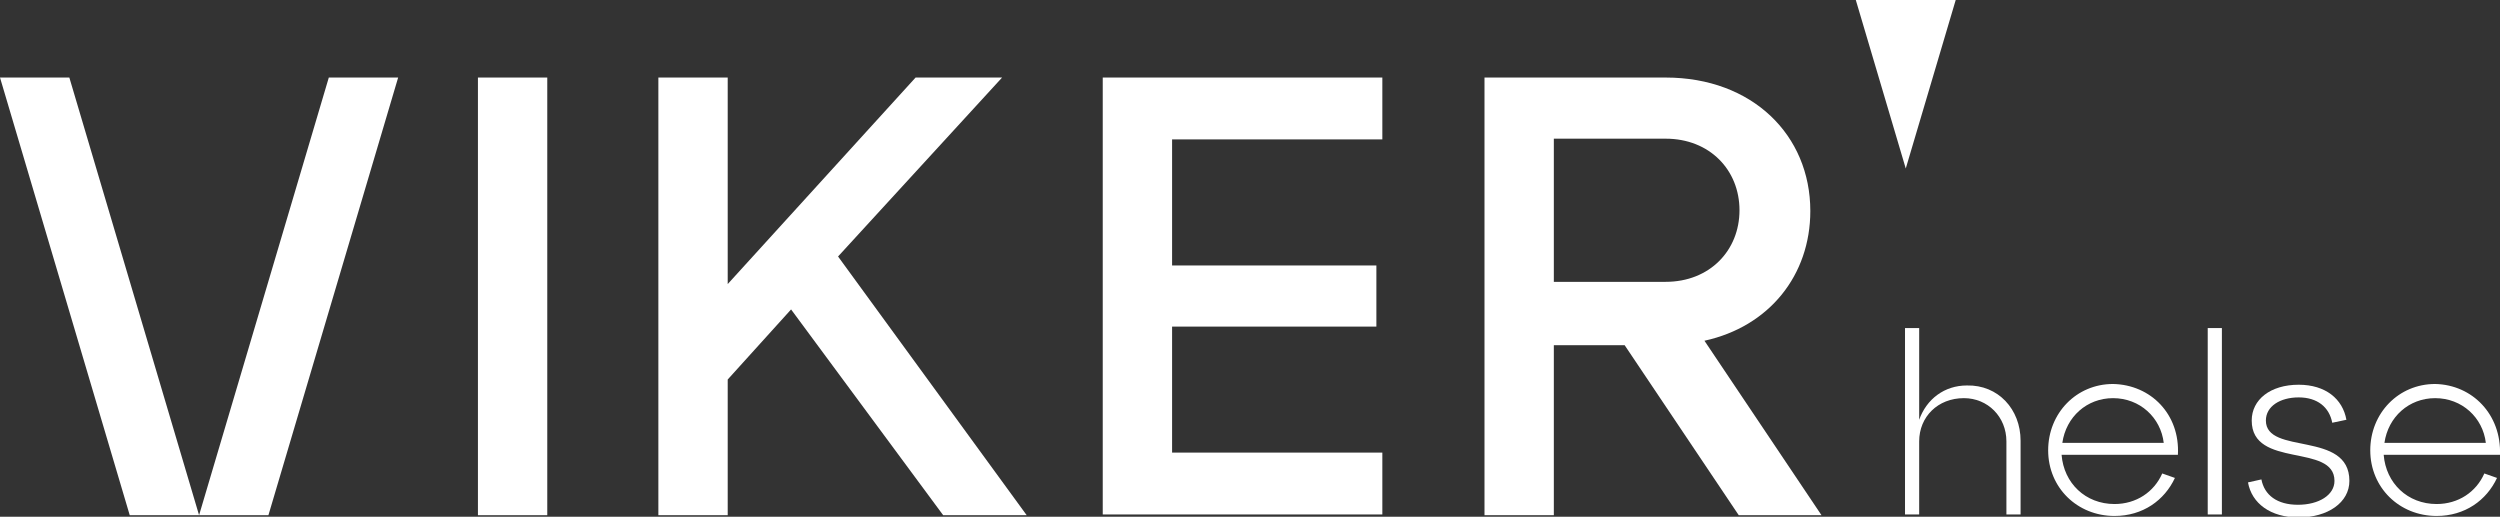 <?xml version="1.0" encoding="utf-8"?>
<!-- Generator: Adobe Illustrator 27.0.1, SVG Export Plug-In . SVG Version: 6.00 Build 0)  -->
<svg version="1.1" id="Layer_1" xmlns="http://www.w3.org/2000/svg" xmlns:xlink="http://www.w3.org/1999/xlink" x="0px" y="0px"
	 viewBox="0 0 335.3 69.3" style="enable-background:new 0 0 335.3 69.3;" xml:space="preserve">
<rect x="0" y="0" width="335.3" height="69.3" fill="#333333" stroke="none"/>
<style type="text/css">
	.st0{fill:#FFFFFF;}
	.st1{fill:#00392C;}
	.st2{fill:#84D096;}
	.st3{fill:#CDDE00;}
	.st4{fill:#F3CFB2;}
</style>
<g>
	<g>
		<g>
			<g>
				<path class="st0" d="M248.9,0l6.7,22.6h0L262.3,0H248.9z"/>
			</g>
		</g>
	</g>
	<g>
		<path class="st0" d="M64.1,69.1V10.4h9.3v58.7H64.1z"/>
		<g>
			<path class="st0" d="M26.7,69.1l17.4-58.7h9.3L36,69.1H26.7z"/>
			<path class="st0" d="M9.3,10.4l17.4,58.7h-9.3L0,10.4H9.3z"/>
		</g>
		<path class="st0" d="M137.7,69.1h-11.2l-20.4-27.6l-8.5,9.4v18.2h-9.3V10.4h9.3v27.7l25.2-27.7h11.6l-22,24L137.7,69.1z"/>
		<path class="st0" d="M147.9,69.1V10.4h37.5v8.3h-28.2v16.9h27.4v8.2h-27.4v16.9h28.2v8.3H147.9z"/>
		<path class="st0" d="M244.3,69.1h-11.1l-15.3-22.8h-9.5v22.8h-9.3V10.4h24.3c11.6,0,19.4,7.7,19.4,17.9c0,8.6-5.5,15.5-14.2,17.4
			L244.3,69.1z M208.4,18.7v19.1h15c5.9,0,9.9-4.2,9.9-9.6c0-5.4-4-9.6-9.9-9.6H208.4z"/>
	</g>
	<g>
		<path class="st0" d="M271,59.1V69h-1.9v-9.8c0-3.3-2.5-5.8-5.7-5.8c-3.5,0-6,2.5-6,5.8V69h-1.9V44h1.9v12.3c1-2.8,3.4-4.6,6.4-4.6
			C268,51.6,271,54.9,271,59.1z"/>
		<path class="st0" d="M292.1,61h-15.6c0.3,3.8,3.2,6.6,7.1,6.6c2.9,0,5.3-1.6,6.4-4.1l1.7,0.6c-1.4,3-4.3,5.1-8.1,5.1
			c-5,0-8.9-3.8-8.9-8.8c0-5,3.8-8.9,8.7-8.9C288.5,51.6,292.4,55.6,292.1,61z M276.6,59.4h13.6c-0.4-3.4-3.2-6-6.8-6
			C279.9,53.4,277.1,55.9,276.6,59.4z"/>
		<path class="st0" d="M296.1,69V44h1.9V69H296.1z"/>
		<path class="st0" d="M303.3,64.3c0.4,2.1,2.1,3.4,4.9,3.4c2.8,0,4.9-1.3,4.9-3.2c0-5.1-11.1-1.6-11.1-8.1c0-2.8,2.5-4.8,6.3-4.8
			c3.6,0,5.9,1.9,6.4,4.7l-1.9,0.4c-0.4-2.1-2-3.4-4.5-3.4s-4.4,1.2-4.4,3.1c0,4.7,11.2,1.3,11.2,8.1c0,2.9-2.9,4.9-6.8,4.9
			c-3.8,0-6.3-1.9-6.8-4.7L303.3,64.3z"/>
		<path class="st0" d="M335.3,61h-15.6c0.3,3.8,3.2,6.6,7.1,6.6c2.9,0,5.3-1.6,6.4-4.1l1.7,0.6c-1.4,3-4.3,5.1-8.1,5.1
			c-5,0-8.9-3.8-8.9-8.8c0-5,3.8-8.9,8.7-8.9C331.6,51.6,335.5,55.6,335.3,61z M319.8,59.4h13.6c-0.4-3.4-3.2-6-6.8-6
			C323.1,53.4,320.3,55.9,319.8,59.4z"/>
	</g>
</g>
</svg>
